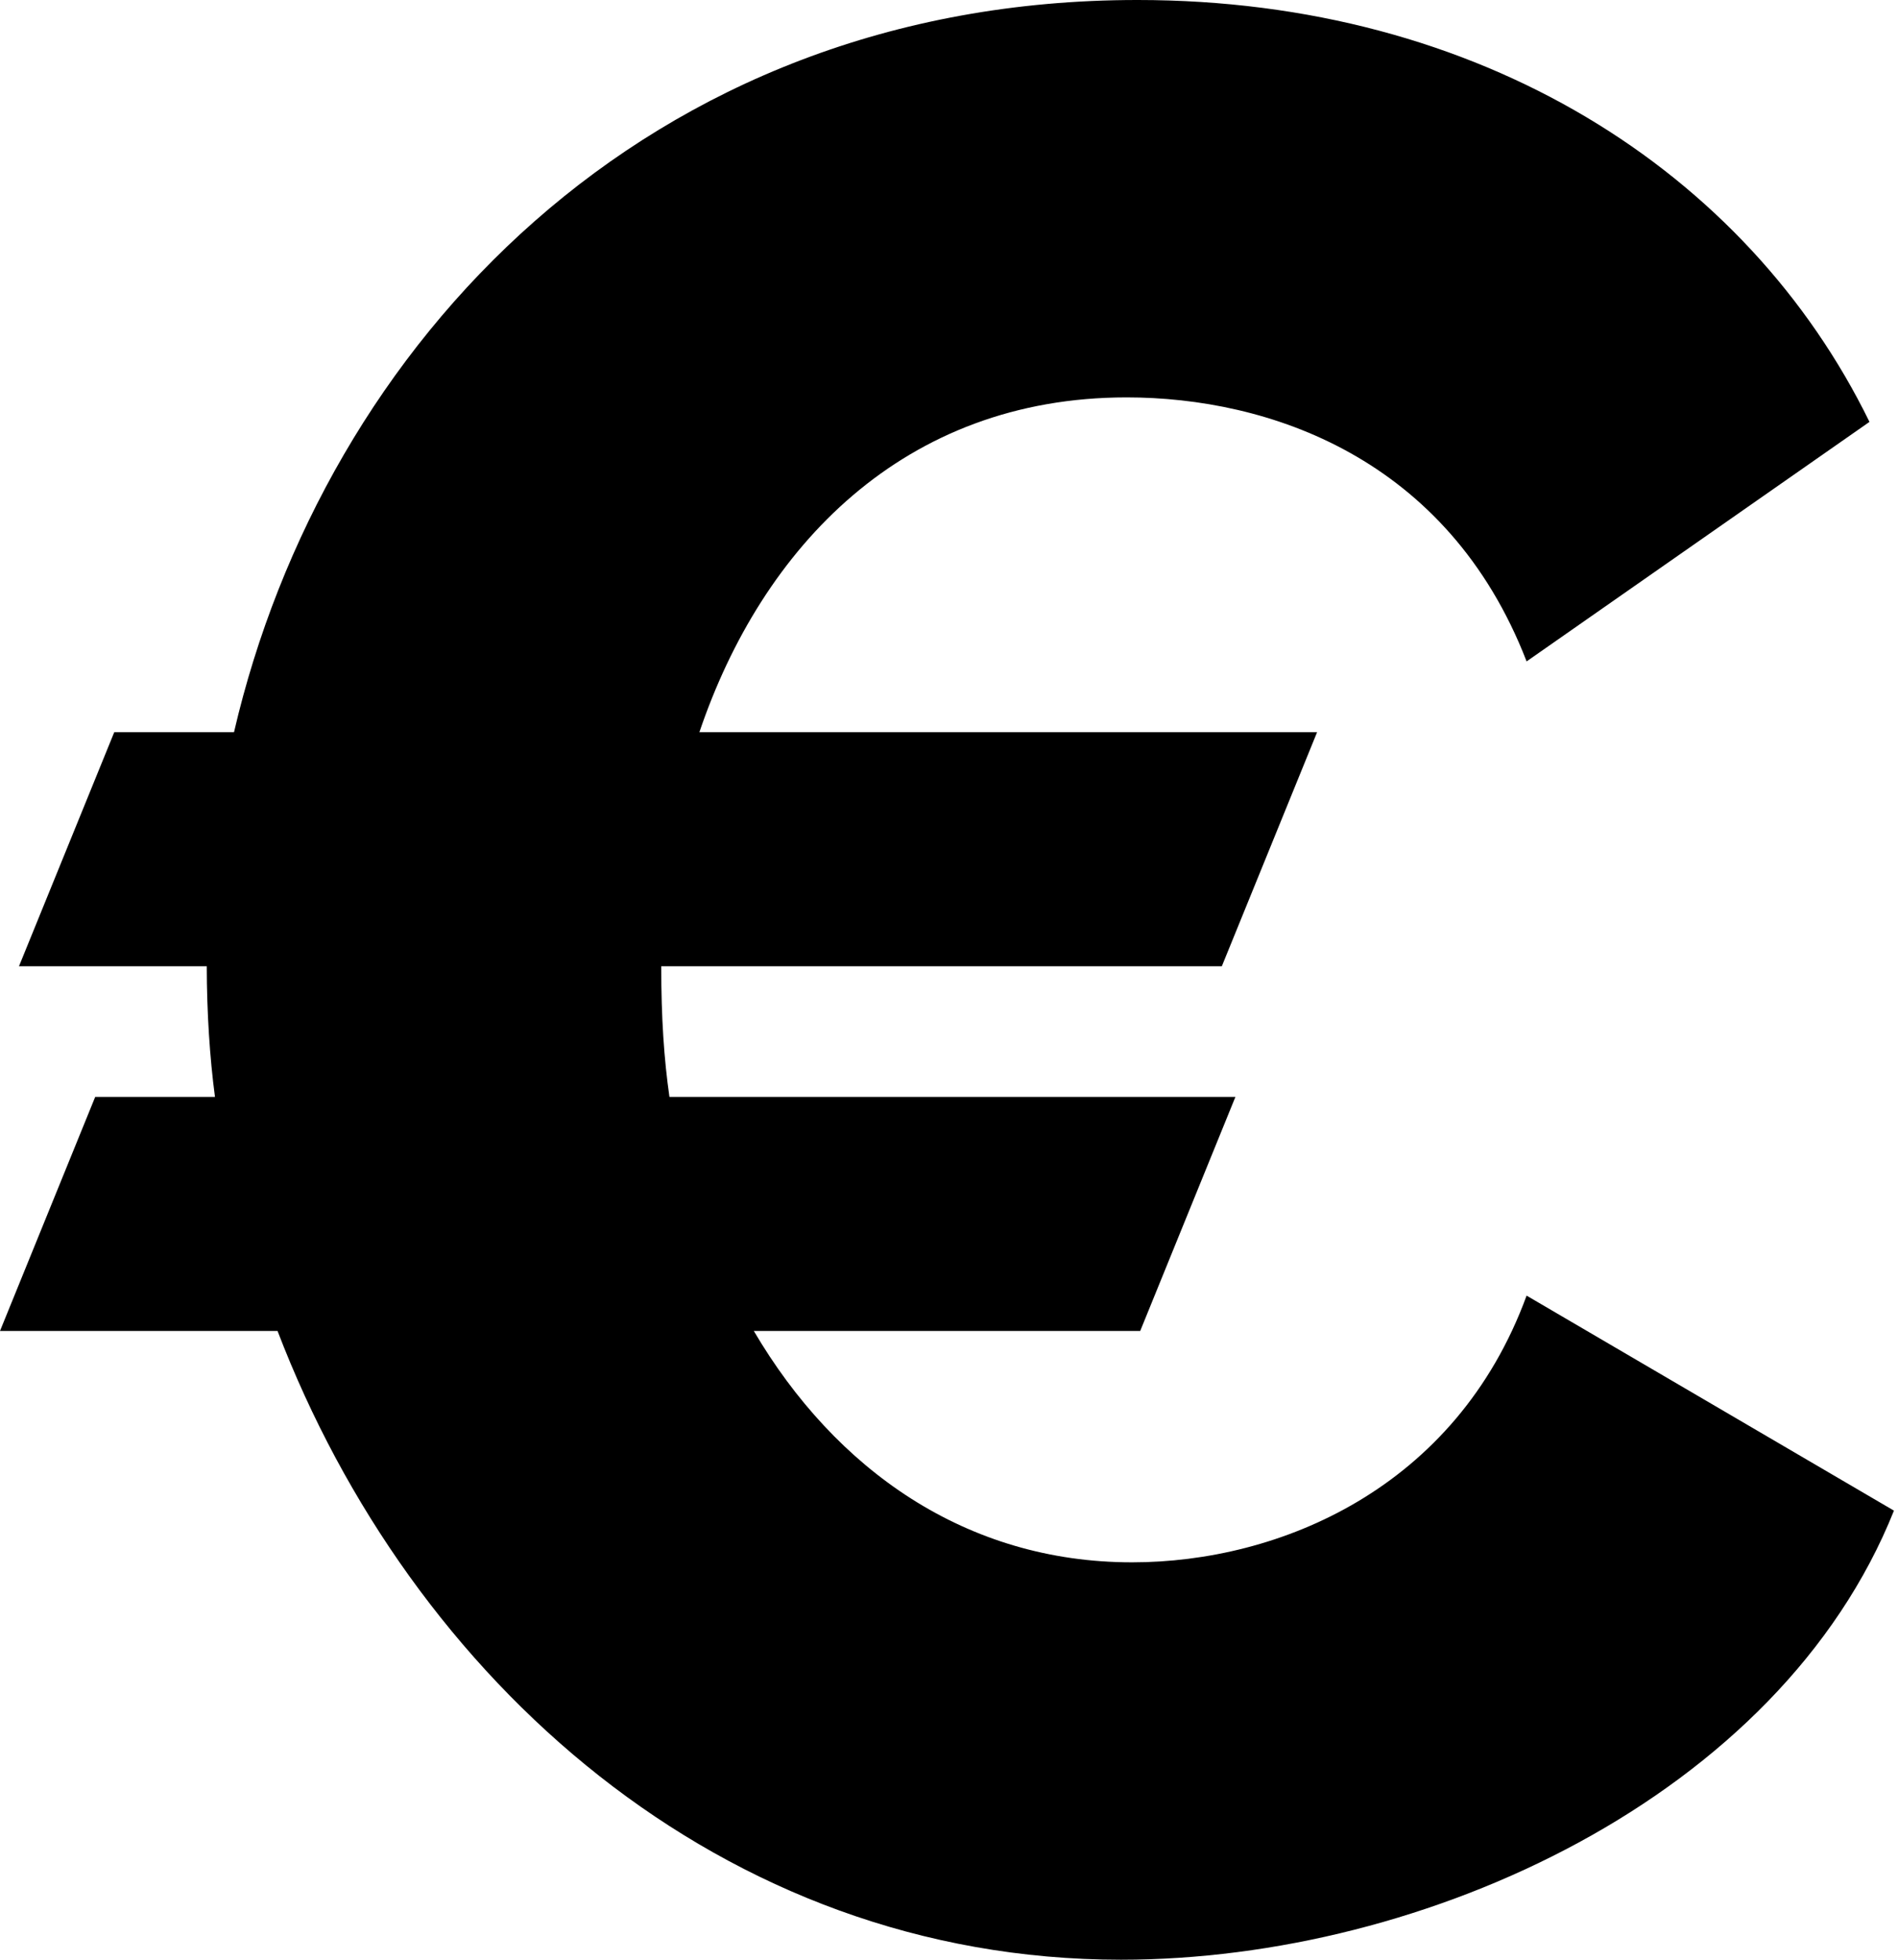 <!-- Generated by IcoMoon.io -->
<svg version="1.1" xmlns="http://www.w3.org/2000/svg" width="31" height="32" viewBox="0 0 31 32" fill="#000000">
<title>eur</title>
<path d="M18.311 32c-6.533 0-11.6-4.578-13.778-10.267h-4.533l1.555-3.822h1.956c-0.085-0.64-0.133-1.381-0.134-2.133v-0h-3.067l1.556-3.822h1.956c1.466-6.311 6.711-11.956 14.756-11.956 5.6 0 9.956 2.8 11.956 6.889l-5.6 3.911c-1.289-3.333-4.222-4.311-6.533-4.311-3.645 0-5.955 2.445-6.978 5.467h10.089l-1.556 3.822h-9.156c0 0.845 0.045 1.511 0.134 2.133h9.244l-1.555 3.822h-6.311c1.333 2.267 3.467 3.778 6.178 3.778 2.4 0 5.289-1.2 6.444-4.355l6 3.511c-1.866 4.666-7.644 7.333-12.622 7.333z"/>
</svg>
